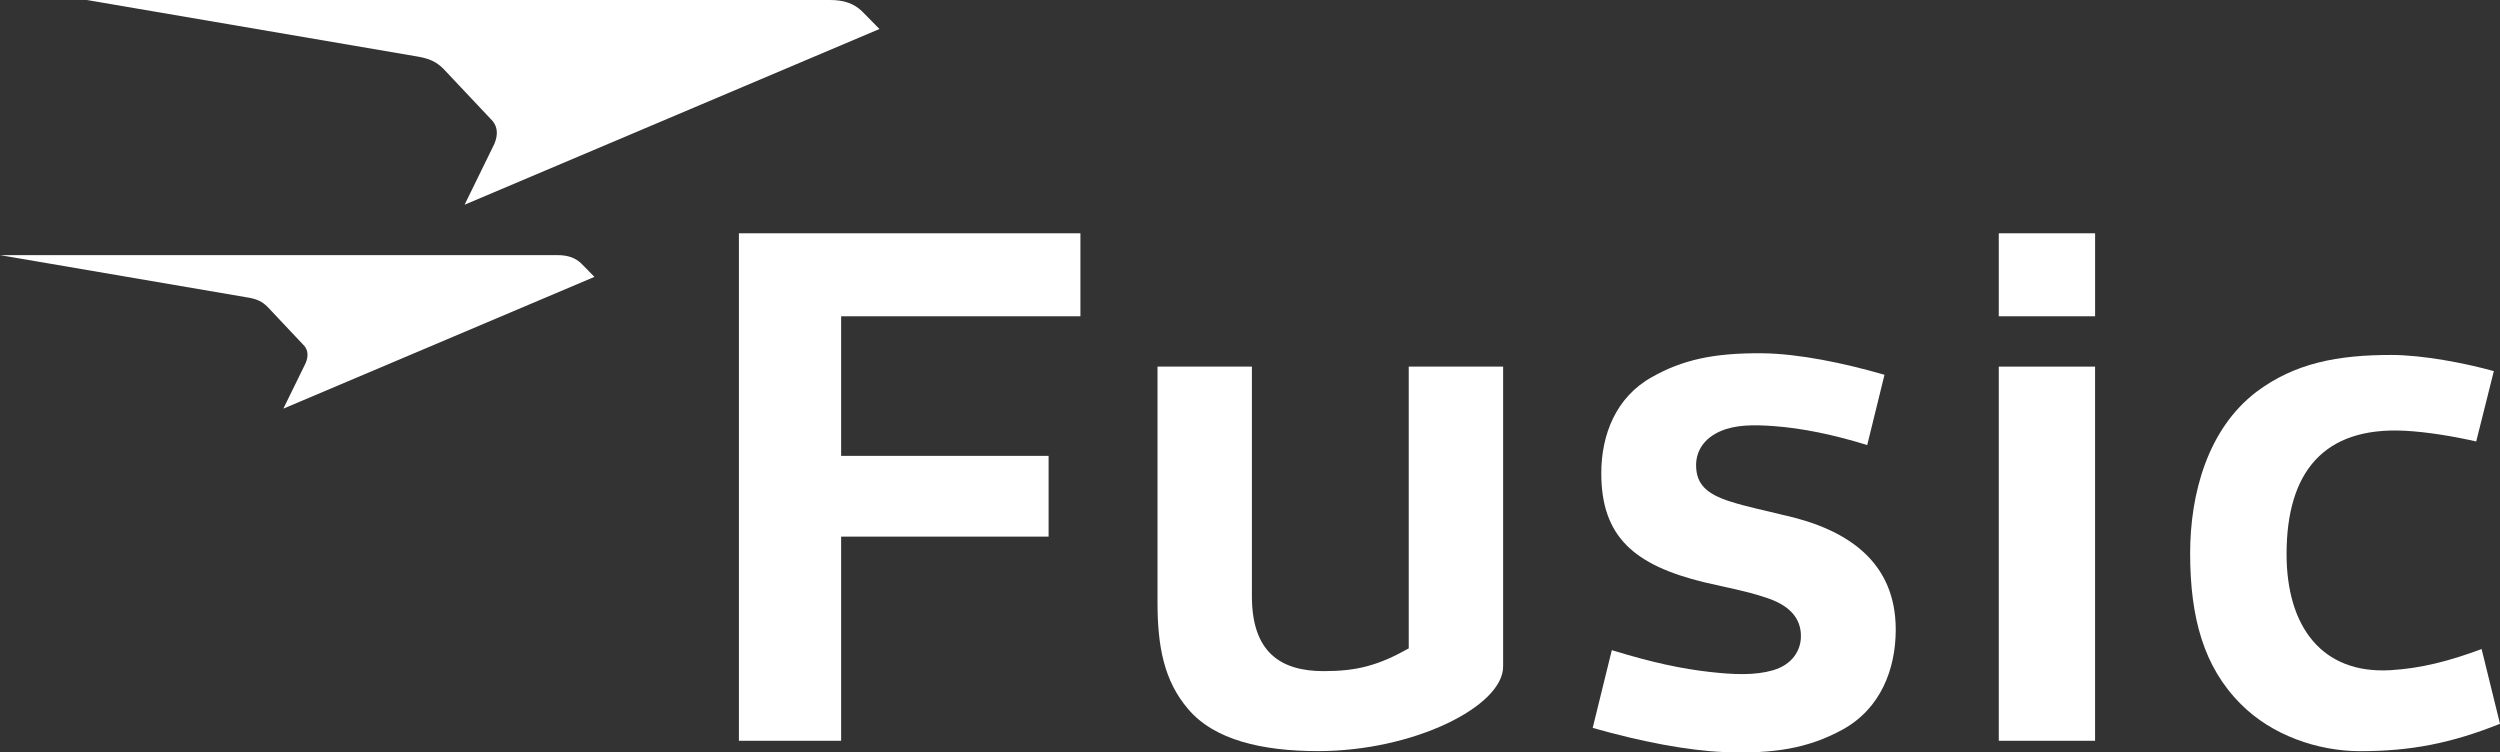 <?xml version="1.0" encoding="UTF-8"?>
<svg id="_レイヤー_1" data-name=" レイヤー 1" xmlns="http://www.w3.org/2000/svg" viewBox="0 0 762.78 229.58">
  <rect x="0" y="0" width="762.78" height="229.58" fill="#333333" stroke="none"/>
  <defs>
    <style>
      .cls-1 {
        fill: #fff;
        stroke-width: 0px;
      }
    </style>
  </defs>
  <g>
    <path class="cls-1" d="M141.76,62.46l126.57-53.61-5.33-5.42c-2.46-2.35-5.47-3.43-9.76-3.43H26.5l101.18,17.3c3.43.62,5.5,1.58,7.61,3.69l15.04,15.96c1.41,1.76,1.71,4,.53,6.9l-9.1,18.6h0Z"/>
    <path class="cls-1" d="M86.44,124.69l94.93-40.21-4-4.07c-1.84-1.76-4.11-2.57-7.32-2.57H0l75.89,12.98c2.57.46,4.12,1.19,5.71,2.77l11.28,11.97c1.06,1.32,1.29,3,.4,5.18l-6.83,13.95h0Z"/>
  </g>
  <g>
    <g>
      <polygon class="cls-1" points="609.85 111.86 609.85 226.02 638.55 226.02 639.23 226.02 639.23 111.86 609.85 111.86"/>
      <rect class="cls-1" x="609.85" y="71.18" width="29.39" height="25.32"/>
    </g>
    <polygon class="cls-1" points="329.65 96.5 329.65 71.18 225.45 71.18 225.45 226.02 256.64 226.02 256.64 163.73 319.94 163.73 319.94 139.09 256.64 139.09 256.64 96.5 329.65 96.5"/>
    <path class="cls-1" d="M429.82,111.86v85.97c-9.3,5.23-15.82,6.94-25.92,6.94-13.07,0-21.93-5.65-21.93-22.83v-70.08h-28.8v71.88c0,13.56,1.99,23.96,9.3,32.55,7.98,9.49,22.63,12.88,39.69,12.88,29.19,0,56.46-13.66,56.46-25.79v-91.53h-28.8Z"/>
    <path class="cls-1" d="M729.36,204.48c-20.89,1.22-31.7-13.27-31.7-35.42,0-25.09,11.38-38.82,35.92-37.64,6.82.33,15.19,1.73,21.94,3.28l5.38-21.47c-8.89-2.47-21.69-4.93-31.33-4.93-16.23,0-29.35,2.44-41.11,11.26-14.82,11.3-20.22,30.97-20.22,49.28,0,19.66,4.16,34.68,15.45,45.97,9.41,9.5,23.48,14.38,36.41,14.38,15.32,0,27.63-2.34,42.68-8.35l-5.61-22.81c-9.98,3.73-18.7,5.92-27.81,6.45Z"/>
    <path class="cls-1" d="M544.78,157.3c-6.35-1.58-11.99-2.71-16.93-4.3-7.05-2.26-10.35-5.2-10.35-11.08,0-4.3,2.41-8.22,7.53-10.4,4.49-1.91,9.82-1.97,16.05-1.52,8.68.62,18.31,2.6,28.63,5.79l5.27-21.44c-12.46-3.61-26.25-6.45-37.3-6.56-14.82-.14-24.41,2.03-33.59,7.23-11.05,6.1-15.52,17.63-15.52,29.38,0,19.44,10.11,28.03,31.28,33.23,7.76,1.81,12.93,2.71,18.34,4.52,7.53,2.26,11.42,6.26,11.29,12.21-.09,4.1-2.6,8.45-8.61,10.17-5.42,1.55-11.63,1.35-19.27.48-8.4-.96-17.07-2.73-29.82-6.64l-5.83,23.72c14.84,4.24,29.11,6.91,39.78,7.36,15.48.65,26.07-1.15,36.45-6.84,11.53-6.32,16.23-18.31,16.23-30.51,0-20.8-14.86-30.54-33.63-34.81h0Z"/>
  </g>
</svg>